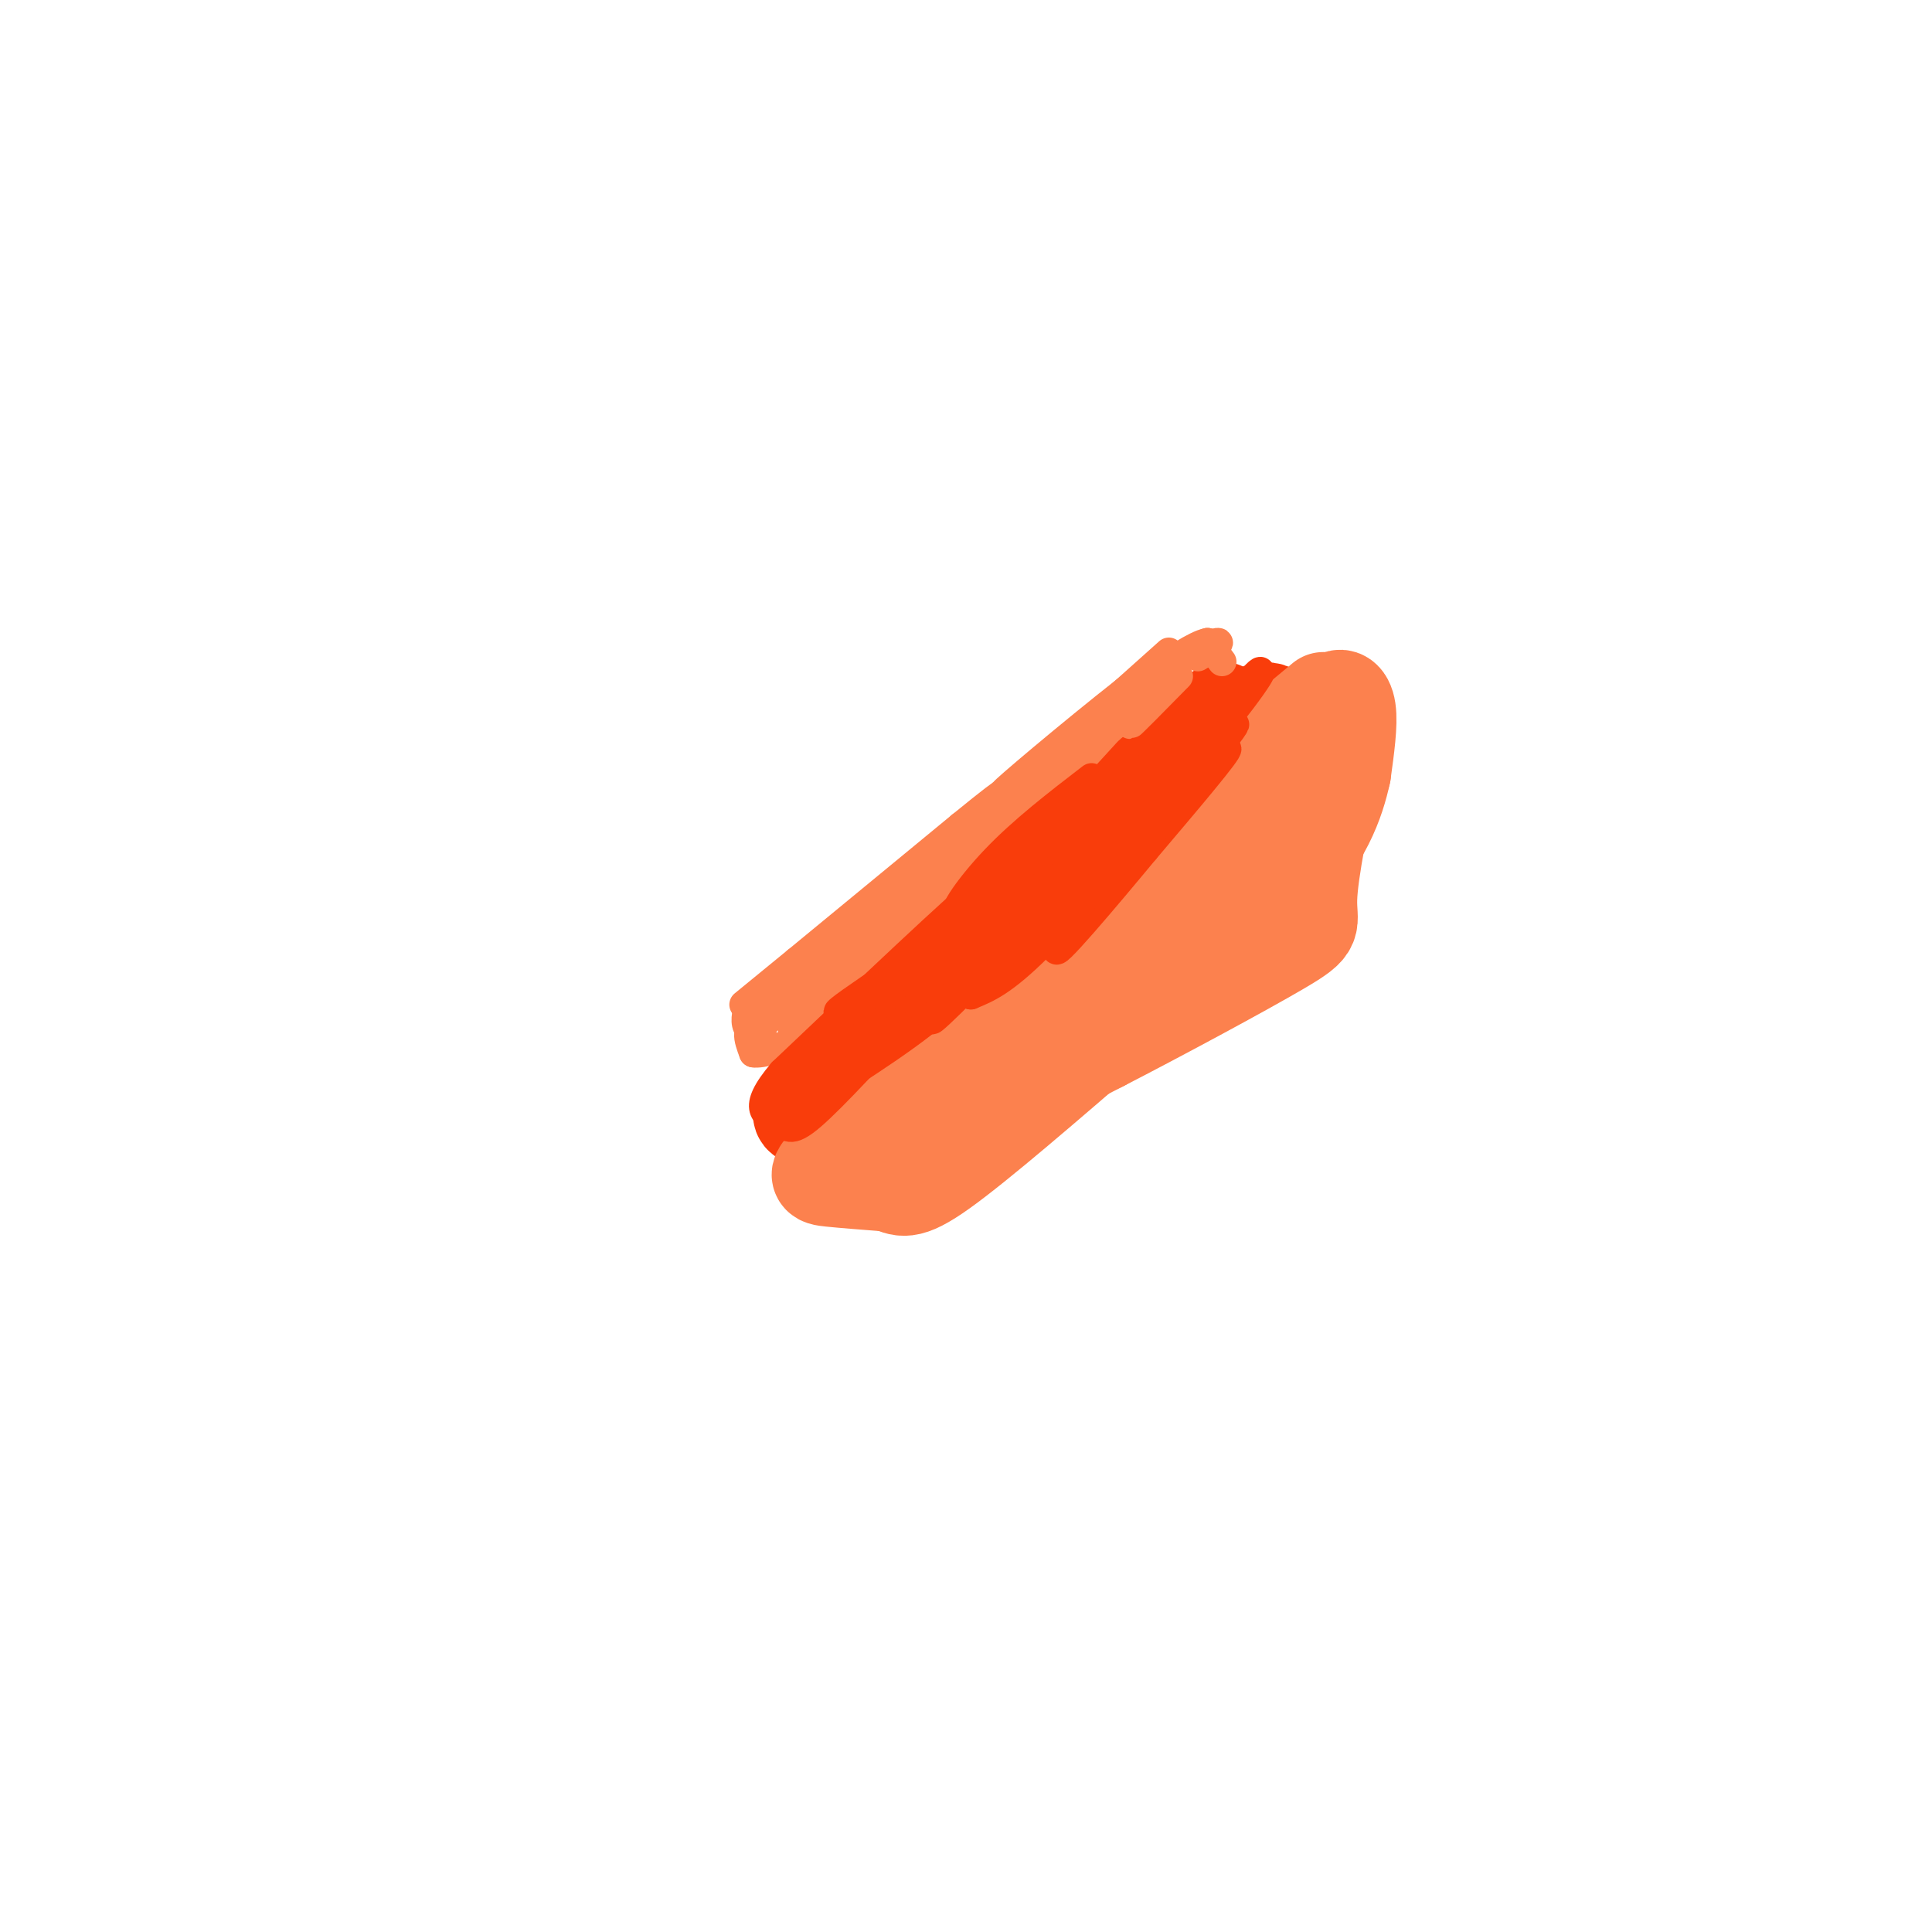 <svg viewBox='0 0 400 400' version='1.1' xmlns='http://www.w3.org/2000/svg' xmlns:xlink='http://www.w3.org/1999/xlink'><g fill='none' stroke='rgb(249,61,11)' stroke-width='20' stroke-linecap='round' stroke-linejoin='round'><path d='M253,147c0.000,0.000 -67.000,62.000 -67,62'/><path d='M186,209c-15.578,14.756 -21.022,20.644 -20,22c1.022,1.356 8.511,-1.822 16,-5'/><path d='M182,226c14.333,-10.167 42.167,-33.083 70,-56'/><path d='M252,170c13.911,-13.689 13.689,-19.911 12,-22c-1.689,-2.089 -4.844,-0.044 -8,2'/><path d='M256,150c-4.222,2.622 -10.778,8.178 -14,13c-3.222,4.822 -3.111,8.911 -3,13'/><path d='M239,176c2.422,0.556 9.978,-4.556 3,0c-6.978,4.556 -28.489,18.778 -50,33'/><path d='M192,209c-9.000,6.000 -6.500,4.500 -4,3'/></g>
<g fill='none' stroke='rgb(252,129,78)' stroke-width='20' stroke-linecap='round' stroke-linejoin='round'><path d='M274,145c-7.352,6.083 -14.705,12.166 -19,17c-4.295,4.834 -5.533,8.419 -6,11c-0.467,2.581 -0.164,4.156 5,-1c5.164,-5.156 15.190,-17.045 16,-19c0.810,-1.955 -7.595,6.022 -16,14'/><path d='M254,167c-4.542,5.726 -7.898,13.041 -8,15c-0.102,1.959 3.050,-1.437 5,-4c1.950,-2.563 2.699,-4.292 3,-6c0.301,-1.708 0.153,-3.396 -4,-1c-4.153,2.396 -12.310,8.876 -19,14c-6.690,5.124 -11.911,8.893 -16,14c-4.089,5.107 -7.044,11.554 -10,18'/><path d='M205,217c-6.833,6.667 -18.917,14.333 -31,22'/><path d='M174,239c-5.800,4.489 -4.800,4.711 -2,5c2.800,0.289 7.400,0.644 12,1'/><path d='M184,245c2.711,0.822 3.489,2.378 11,-3c7.511,-5.378 21.756,-17.689 36,-30'/><path d='M231,212c13.333,-13.467 28.667,-32.133 36,-42c7.333,-9.867 6.667,-10.933 6,-12'/><path d='M273,158c1.417,-4.476 1.958,-9.667 3,-12c1.042,-2.333 2.583,-1.810 3,1c0.417,2.810 -0.292,7.905 -1,13'/><path d='M278,160c-1.267,5.844 -3.933,13.956 -13,23c-9.067,9.044 -24.533,19.022 -40,29'/><path d='M225,212c-11.156,8.067 -19.044,13.733 -18,14c1.044,0.267 11.022,-4.867 21,-10'/><path d='M228,216c11.321,-5.821 29.125,-15.375 37,-20c7.875,-4.625 5.821,-4.321 6,-10c0.179,-5.679 2.589,-17.339 5,-29'/><path d='M276,157c0.833,-6.167 0.417,-7.083 0,-8'/></g>
<g fill='none' stroke='rgb(252,129,78)' stroke-width='6' stroke-linecap='round' stroke-linejoin='round'><path d='M253,137c0.000,0.000 -3.000,-4.000 -3,-4'/><path d='M250,133c-2.500,0.500 -7.250,3.750 -12,7'/><path d='M238,140c-5.000,4.167 -11.500,11.083 -18,18'/><path d='M220,158c-7.833,7.000 -18.417,15.500 -29,24'/><path d='M191,182c-9.667,8.167 -19.333,16.583 -29,25'/><path d='M162,207c-6.111,5.267 -6.889,5.933 -7,7c-0.111,1.067 0.444,2.533 1,4'/><path d='M156,218c1.774,0.298 5.708,-0.958 9,-3c3.292,-2.042 5.940,-4.869 7,-7c1.060,-2.131 0.530,-3.565 0,-5'/><path d='M172,203c-2.311,2.333 -8.089,10.667 -8,11c0.089,0.333 6.044,-7.333 12,-15'/><path d='M176,199c3.464,-3.536 6.125,-4.875 2,-2c-4.125,2.875 -15.036,9.964 -15,10c0.036,0.036 11.018,-6.982 22,-14'/><path d='M185,193c-0.810,1.869 -13.833,13.542 -12,10c1.833,-3.542 18.524,-22.298 23,-27c4.476,-4.702 -3.262,4.649 -11,14'/><path d='M185,190c2.167,-0.833 13.083,-9.917 24,-19'/><path d='M209,171c1.502,-0.659 -6.742,7.195 -7,9c-0.258,1.805 7.469,-2.437 13,-7c5.531,-4.563 8.866,-9.447 9,-11c0.134,-1.553 -2.933,0.223 -6,2'/><path d='M218,164c3.298,-4.211 14.544,-15.737 14,-16c-0.544,-0.263 -12.877,10.737 -13,11c-0.123,0.263 11.965,-10.211 16,-14c4.035,-3.789 0.018,-0.895 -4,2'/><path d='M231,147c-7.943,7.152 -25.799,24.030 -29,28c-3.201,3.970 8.254,-4.970 13,-8c4.746,-3.030 2.785,-0.152 -1,3c-3.785,3.152 -9.392,6.576 -15,10'/><path d='M199,180c-0.833,-0.980 4.583,-8.431 4,-7c-0.583,1.431 -7.167,11.744 -11,17c-3.833,5.256 -4.917,5.453 -3,2c1.917,-3.453 6.833,-10.558 6,-11c-0.833,-0.442 -7.417,5.779 -14,12'/><path d='M181,193c-6.167,5.167 -14.583,12.083 -23,19'/><path d='M158,212c-3.381,3.679 -0.333,3.375 0,3c0.333,-0.375 -2.048,-0.821 -3,-2c-0.952,-1.179 -0.476,-3.089 0,-5'/><path d='M244,140c-4.917,5.000 -9.833,10.000 -10,10c-0.167,0.000 4.417,-5.000 9,-10'/><path d='M243,140c-3.833,2.833 -17.917,14.917 -32,27'/><path d='M211,167c-5.500,4.500 -3.250,2.250 -1,0'/></g>
<g fill='none' stroke='rgb(249,61,11)' stroke-width='6' stroke-linecap='round' stroke-linejoin='round'><path d='M212,180c6.583,-6.000 13.167,-12.000 12,-11c-1.167,1.000 -10.083,9.000 -19,17'/><path d='M205,186c-5.222,6.067 -8.778,12.733 -8,13c0.778,0.267 5.889,-5.867 11,-12'/><path d='M208,187c-7.131,3.738 -30.458,19.083 -34,22c-3.542,2.917 12.702,-6.595 21,-13c8.298,-6.405 8.649,-9.702 9,-13'/><path d='M204,183c-5.500,4.333 -23.750,21.667 -42,39'/><path d='M162,222c-6.881,8.083 -3.083,8.792 -1,10c2.083,1.208 2.452,2.917 7,-1c4.548,-3.917 13.274,-13.458 22,-23'/><path d='M190,208c10.400,-10.022 25.400,-23.578 30,-27c4.600,-3.422 -1.200,3.289 -7,10'/><path d='M213,191c-7.024,7.667 -21.083,21.833 -20,20c1.083,-1.833 17.310,-19.667 27,-29c9.690,-9.333 12.845,-10.167 16,-11'/><path d='M236,171c7.244,-6.200 17.356,-16.200 18,-16c0.644,0.200 -8.178,10.600 -17,21'/><path d='M237,176c-8.200,9.889 -20.200,24.111 -18,20c2.200,-4.111 18.600,-26.556 35,-49'/><path d='M254,147c7.711,-10.022 9.489,-10.578 3,-2c-6.489,8.578 -21.244,26.289 -36,44'/><path d='M221,189c-5.762,8.119 -2.167,6.417 7,-4c9.167,-10.417 23.905,-29.548 27,-34c3.095,-4.452 -5.452,5.774 -14,16'/><path d='M241,167c-7.333,8.489 -18.667,21.711 -26,29c-7.333,7.289 -10.667,8.644 -14,10'/><path d='M201,206c4.333,-6.333 22.167,-27.167 40,-48'/><path d='M241,158c1.000,-3.833 -16.500,10.583 -34,25'/><path d='M207,183c-0.667,-0.378 14.667,-13.822 16,-15c1.333,-1.178 -11.333,9.911 -24,21'/><path d='M199,189c-3.067,1.578 1.267,-4.978 7,-11c5.733,-6.022 12.867,-11.511 20,-17'/></g>
<g fill='none' stroke='rgb(252,129,78)' stroke-width='6' stroke-linecap='round' stroke-linejoin='round'><path d='M154,208c0.000,0.000 11.000,-9.000 11,-9'/><path d='M165,199c7.500,-6.167 20.750,-17.083 34,-28'/><path d='M199,171c7.167,-5.833 8.083,-6.417 9,-7'/><path d='M248,136c2.583,-1.583 5.167,-3.167 4,-3c-1.167,0.167 -6.083,2.083 -11,4'/><path d='M241,137c-8.867,6.356 -25.533,20.244 -31,25c-5.467,4.756 0.267,0.378 6,-4'/><path d='M216,158c5.333,-4.500 15.667,-13.750 26,-23'/></g>
</svg>